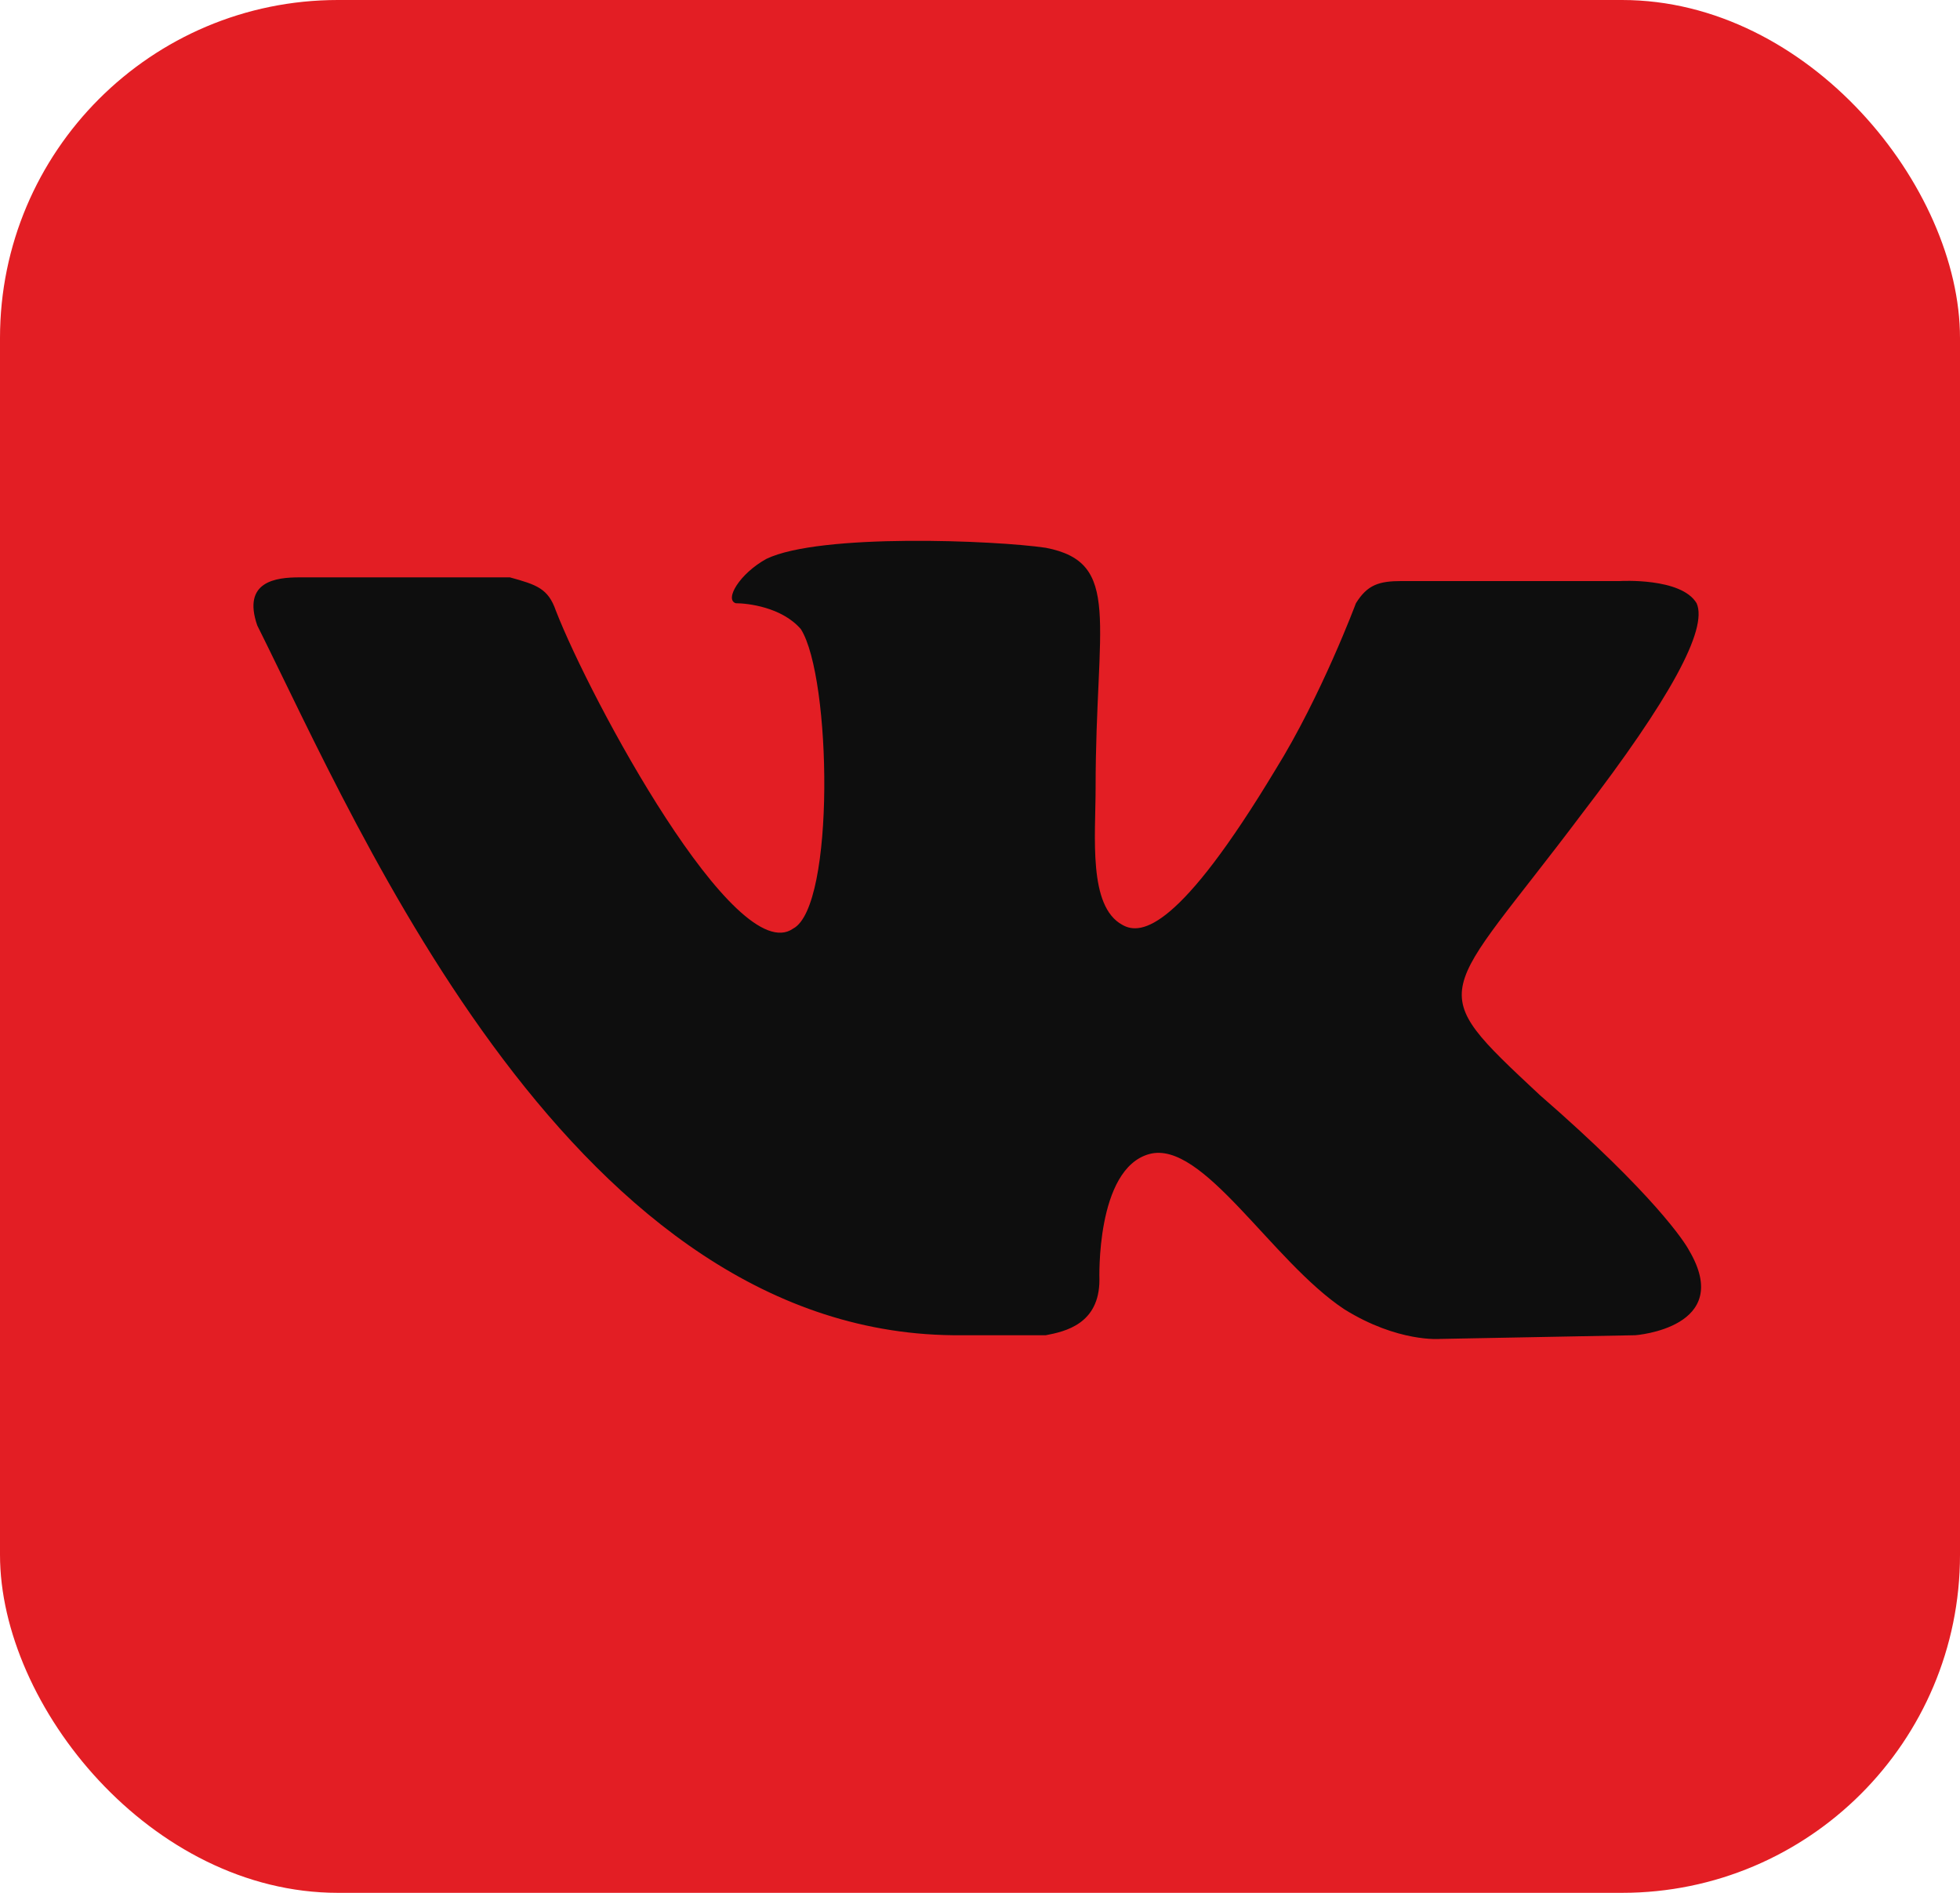<?xml version="1.0" encoding="UTF-8"?> <svg xmlns="http://www.w3.org/2000/svg" width="116" height="112" viewBox="0 0 116 112" fill="none"> <rect width="116" height="112" rx="20" fill="#E31E24"></rect> <path d="M61.897 79.006C63.029 78.787 65.068 78.35 65.068 75.725C65.068 75.725 64.842 69.162 68.014 68.287C71.186 67.412 75.264 74.631 79.568 77.475C82.74 79.444 85.233 79.225 85.233 79.225L96.787 79.006C96.787 79.006 102.678 78.569 99.959 73.975C99.733 73.537 97.92 70.694 91.123 64.787C84.1 58.225 85.233 59.319 93.615 48.163C98.826 41.381 101.092 37.225 100.412 35.694C99.506 34.163 95.881 34.381 95.881 34.381H82.967C81.608 34.381 80.928 34.6 80.248 35.694C80.248 35.694 78.209 41.163 75.49 45.538C69.826 54.944 67.561 55.381 66.428 54.725C64.389 53.631 64.842 49.475 64.842 46.631C64.842 36.788 66.428 33.288 61.897 32.413C58.951 31.975 48.529 31.538 45.358 33.069C43.772 33.944 42.865 35.475 43.545 35.694C44.225 35.694 46.264 35.913 47.397 37.225C49.209 40.069 49.436 53.631 46.943 54.944C43.545 57.35 34.936 41.381 32.897 36.131C32.443 34.819 31.764 34.6 30.178 34.163H17.717C16.358 34.163 14.318 34.381 15.225 37.006C21.342 49.256 34.029 79.225 56.912 79.006H61.897Z" fill="#0E0E0E"></path> </svg> 